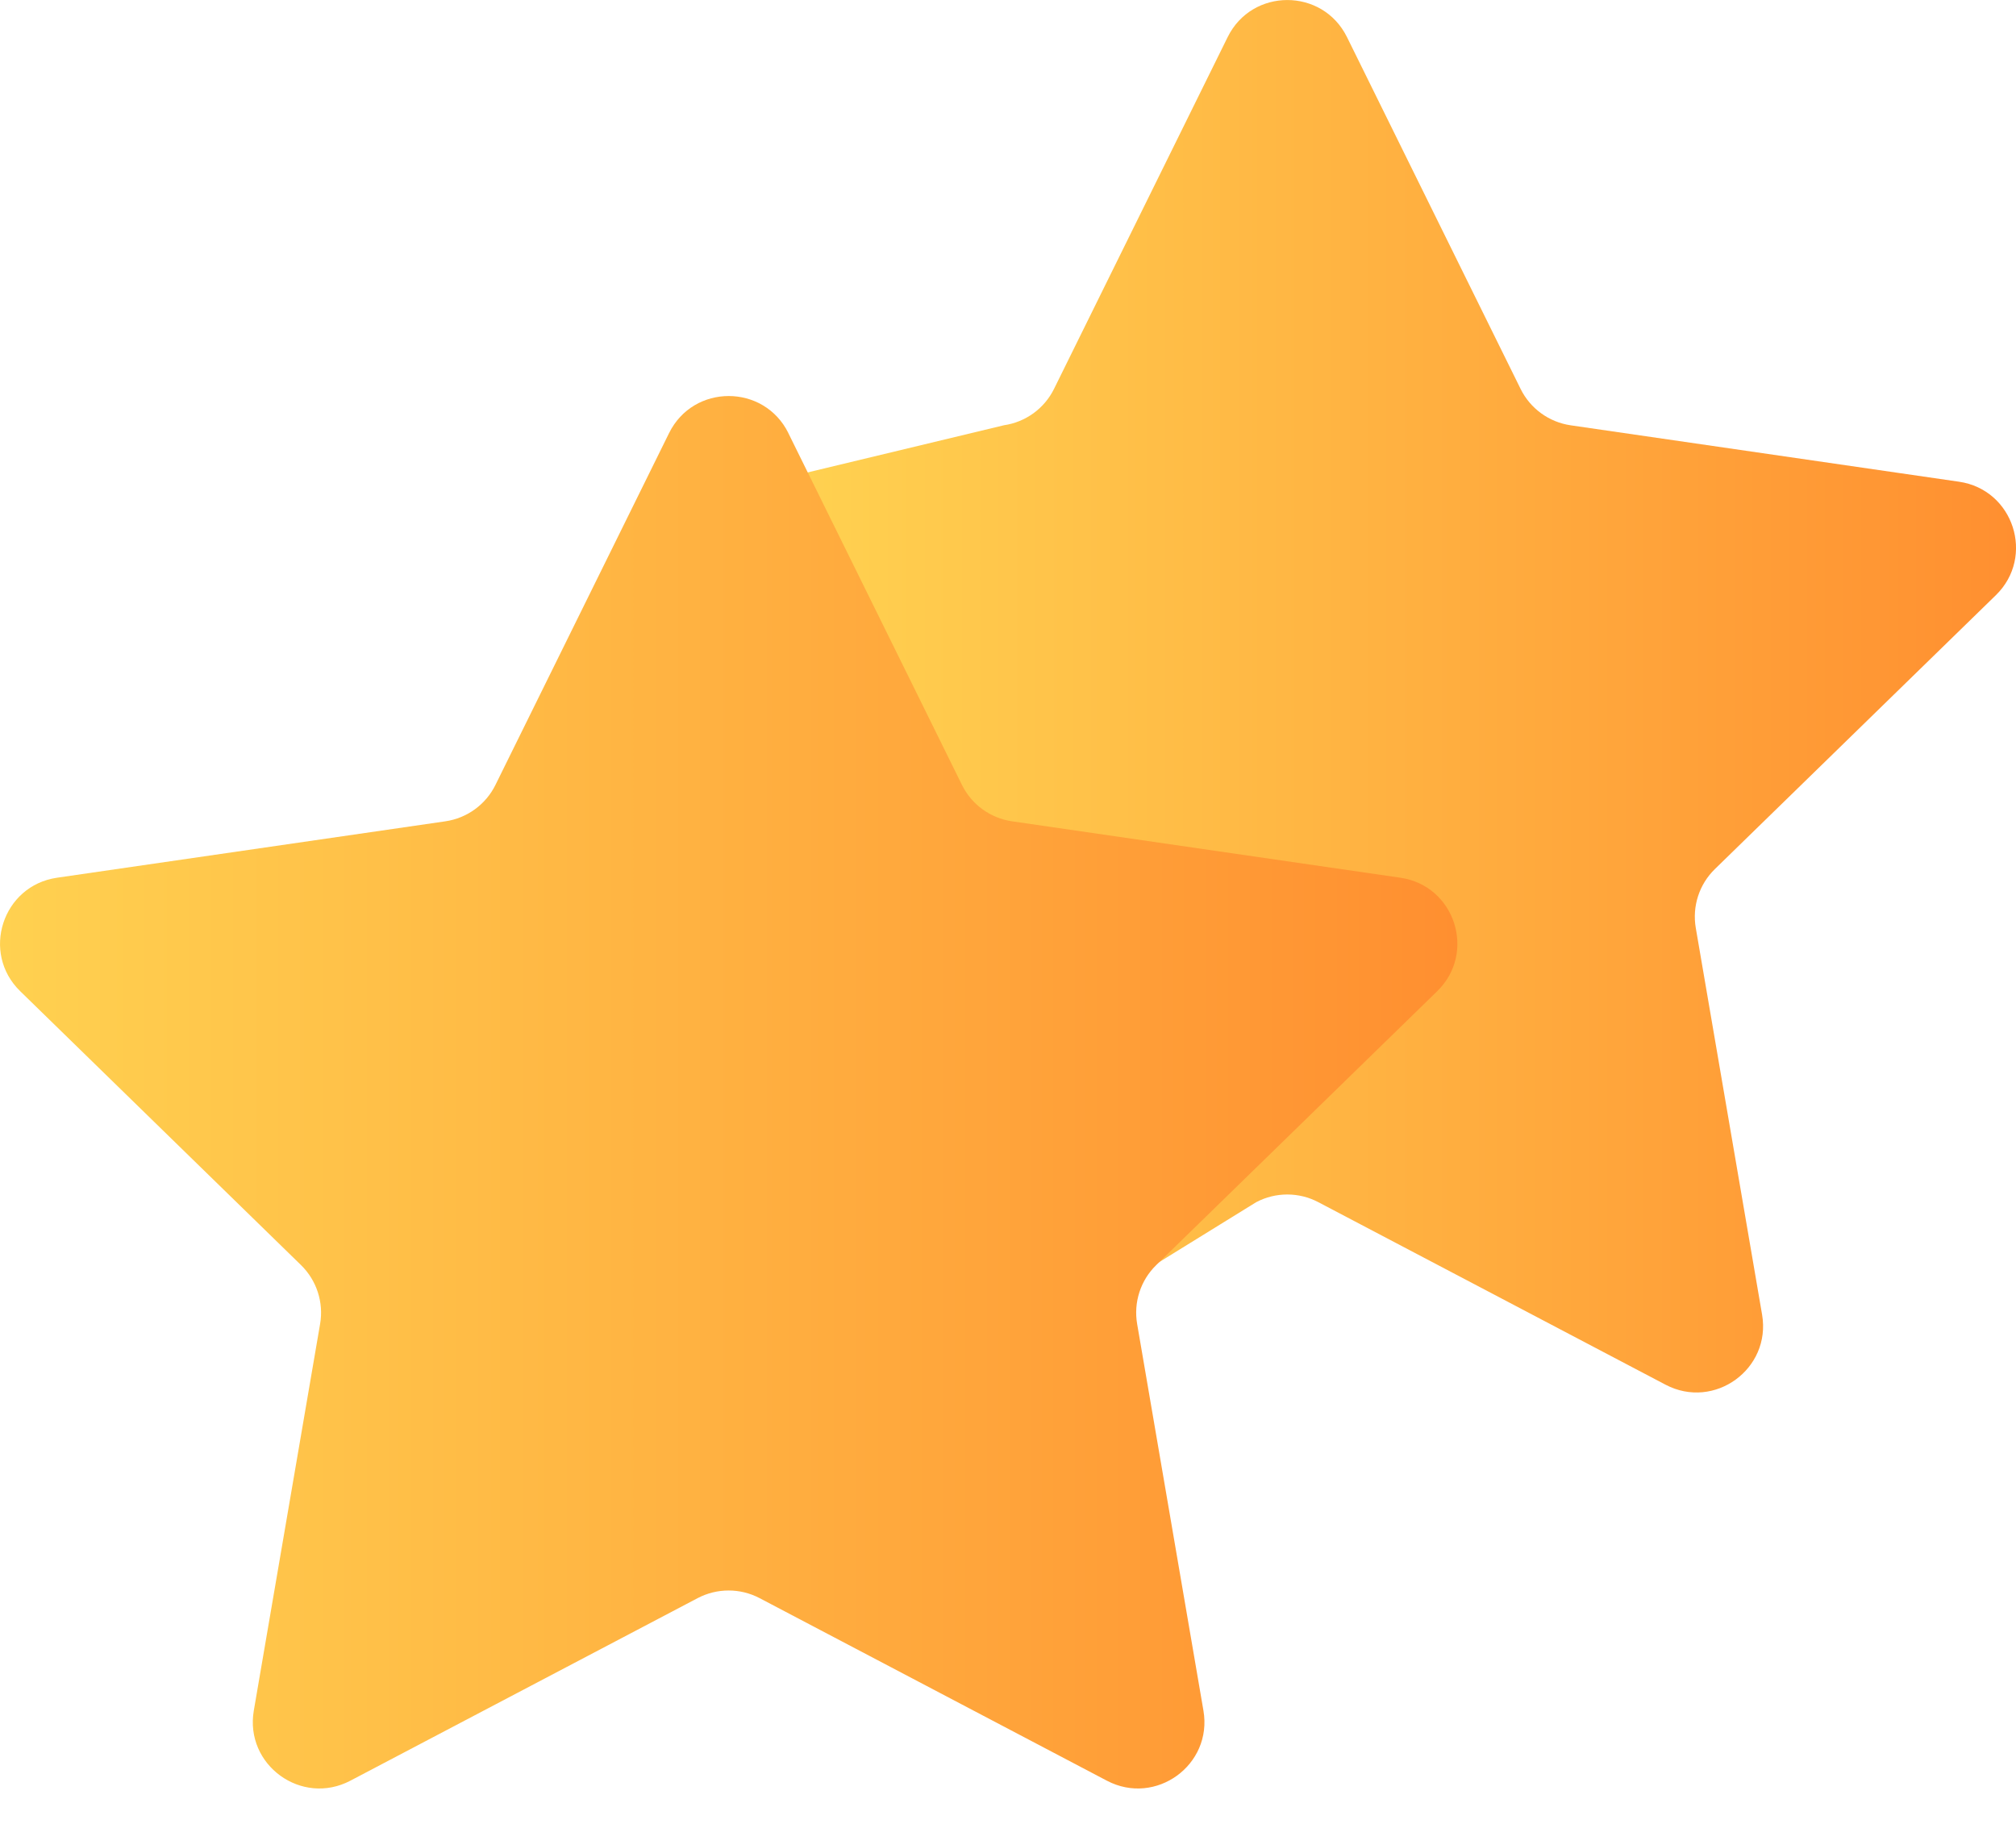 <svg xmlns="http://www.w3.org/2000/svg" xmlns:xlink="http://www.w3.org/1999/xlink" id="Calque_1" data-name="Calque 1" viewBox="0 0 364.59 329.94"><defs><style>      .cls-1 {        fill: url(#Dégradé_sans_nom_21);      }      .cls-2 {        fill: url(#Dégradé_sans_nom_21-2);        filter: url(#drop-shadow-1);      }    </style><linearGradient id="D&#xE9;grad&#xE9;_sans_nom_21" data-name="D&#xE9;grad&#xE9; sans nom 21" x1="145.52" y1="125.92" x2="364.59" y2="125.92" gradientUnits="userSpaceOnUse"><stop offset="0" stop-color="#ffd150"></stop><stop offset=".61" stop-color="#ffa93d"></stop><stop offset="1" stop-color="#ff8f30"></stop></linearGradient><linearGradient id="D&#xE9;grad&#xE9;_sans_nom_21-2" data-name="D&#xE9;grad&#xE9; sans nom 21" x1="0" y1="197.54" x2="263.56" y2="197.54" xlink:href="#D&#xE9;grad&#xE9;_sans_nom_21"></linearGradient><filter id="drop-shadow-1" filterUnits="userSpaceOnUse"><feGaussianBlur stdDeviation="2"></feGaussianBlur></filter></defs><path class="cls-1" d="M145.52,85.57l36.04-8.66c3.92-.57,7.31-3.03,9.06-6.58L222.02,6.71c4.41-8.94,17.16-8.94,21.58,0l31.4,63.63c1.75,3.55,5.14,6.01,9.06,6.58l70.22,10.2c9.87,1.43,13.81,13.56,6.67,20.52l-50.81,49.53c-2.84,2.76-4.13,6.75-3.46,10.65l11.99,69.93c1.69,9.83-8.63,17.32-17.46,12.68l-62.81-33.02c-3.5-1.84-7.69-1.84-11.2,0l-21.22,13.11"></path><path class="cls-2" d="M142.57,78.33l31.4,63.63c1.75,3.55,5.14,6.01,9.06,6.58l70.22,10.2c9.87,1.43,13.81,13.56,6.67,20.52l-50.81,49.53c-2.84,2.76-4.13,6.75-3.46,10.65l11.99,69.93c1.69,9.83-8.63,17.32-17.46,12.68l-62.81-33.02c-3.5-1.84-7.69-1.84-11.2,0l-62.81,33.02c-8.83,4.64-19.14-2.85-17.46-12.68l11.99-69.93c.67-3.9-.62-7.88-3.46-10.65L3.65,179.26c-7.14-6.96-3.2-19.09,6.67-20.52l70.22-10.2c3.92-.57,7.31-3.03,9.06-6.58l31.4-63.63c4.41-8.94,17.16-8.94,21.58,0Z"></path></svg>